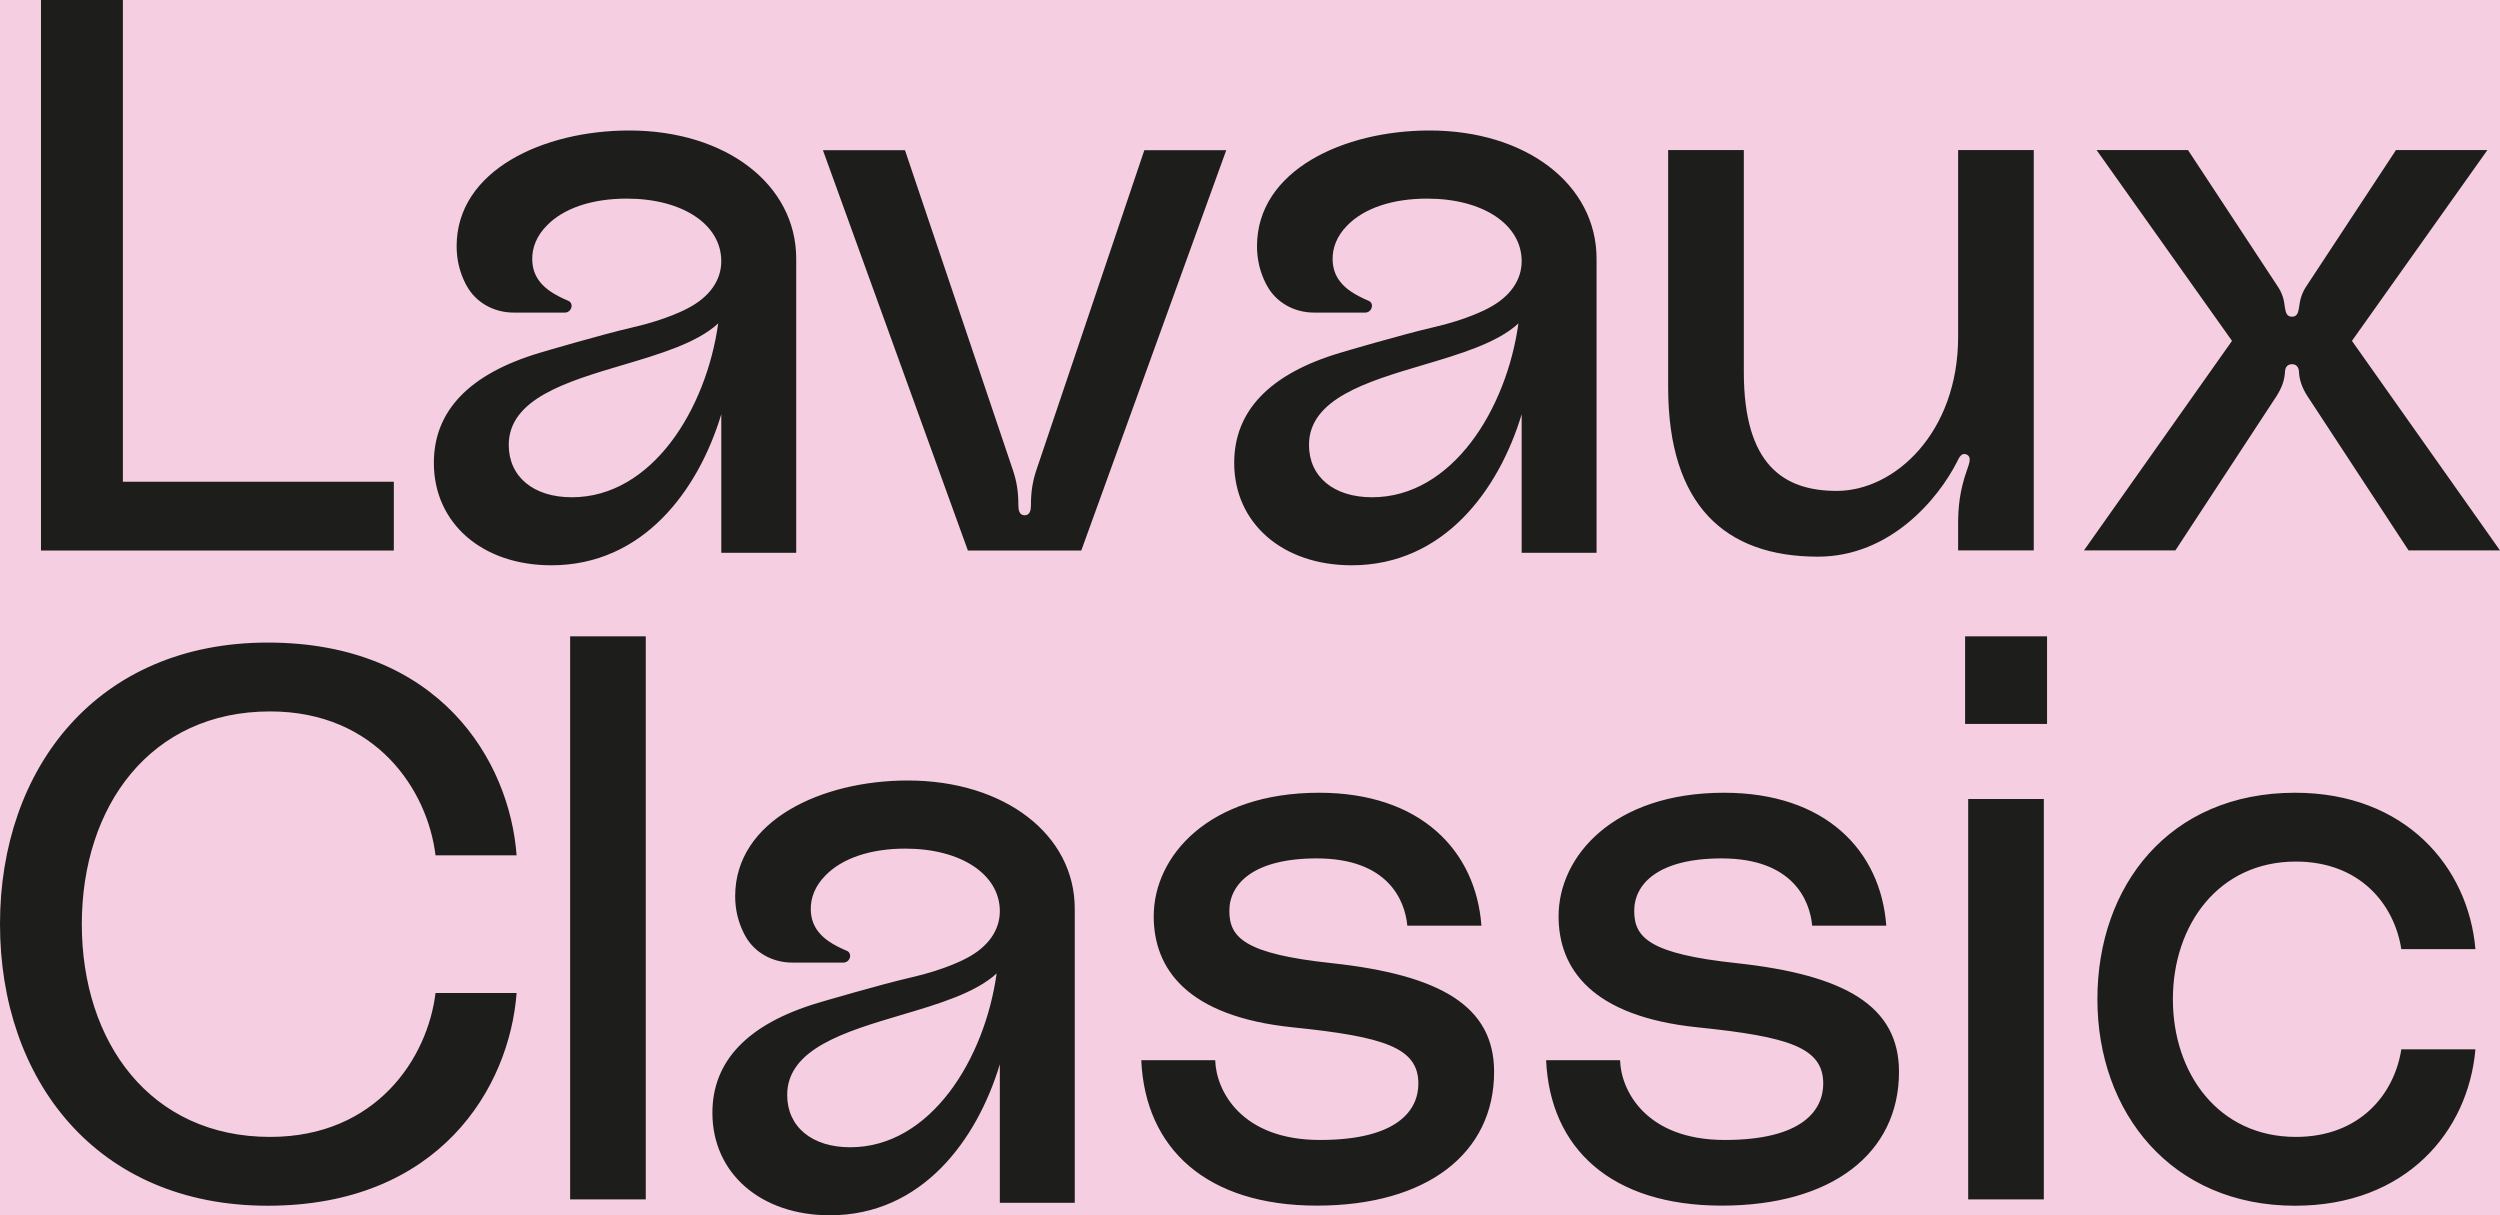 <svg fill="none" height="35" width="72" xmlns="http://www.w3.org/2000/svg"><path d="m0 0h72v35h-72z" fill="#f5cee1"/><path d="m3.539 0v13.873h7.803v1.982h-10.162v-15.855zm22.524 4.325 3.084 9.141c.137.383.182.699.182 1.083 0 .135.024.291.181.291s.181-.156.181-.291c0-.384.045-.7.181-1.083l3.085-9.141h2.359l-4.175 11.53h-3.266l-4.175-11.53zm21.98 6.843v-6.847h2.179v6.395c0 2.682 1.155 3.422 2.677 3.422 1.679 0 3.495-1.691 3.495-4.437v-5.38h2.178v11.531h-2.178v-.767c0-.472.044-.947.249-1.531.069-.204.161-.404-.024-.472-.136-.044-.205.112-.249.204-.544 1.079-1.929 2.746-4.015 2.746-2.677 0-4.308-1.487-4.312-4.864zm16.239-1.351-3.901-5.496h2.633l2.564 3.897c.158.224.205.428.226.631.024.136.044.272.205.272s.181-.136.205-.272c.024-.203.069-.404.226-.631l2.565-3.897h2.633l-3.902 5.496 4.264 6.035h-2.633l-2.835-4.325c-.205-.291-.294-.519-.318-.767 0-.112-.024-.271-.205-.271s-.205.159-.205.271c-.024.248-.113.472-.318.767l-2.835 4.325h-2.633zm-56.571 8.689c4.944 0 6.965 3.402 7.167 6.127h-2.335c-.226-1.87-1.703-4.144-4.764-4.144-3.447 0-5.423 2.726-5.423 6.127s1.973 6.127 5.423 6.127c3.064 0 4.538-2.275 4.764-4.145h2.335c-.205 2.726-2.223 6.127-7.167 6.127-4.945 0-7.711-3.632-7.711-8.113 0-4.48 2.79-8.106 7.711-8.106zm10.887-.179v16.215h-2.178v-16.215zm16.4 12.206c.024.879.749 2.298 3.016 2.298s2.835-.879 2.835-1.623c0-1.035-.975-1.351-3.628-1.622-3.04-.316-3.994-1.687-3.994-3.198 0-1.734 1.586-3.557 4.763-3.557 2.927 0 4.514 1.667 4.675 3.829h-2.134c-.069-.744-.568-1.938-2.609-1.938-1.837 0-2.517.743-2.517 1.51s.431 1.239 2.951 1.507c3.132.34 4.674 1.239 4.674 3.13 0 2.342-1.928 3.853-5.105 3.853s-4.944-1.643-5.057-4.189zm11.66 0c.024.879.749 2.298 3.016 2.298s2.835-.879 2.835-1.623c0-1.035-.974-1.351-3.628-1.622-3.04-.316-3.994-1.687-3.994-3.198 0-1.734 1.587-3.557 4.763-3.557 2.928 0 4.514 1.667 4.675 3.829h-2.134c-.068-.744-.568-1.938-2.609-1.938-1.836 0-2.517.743-2.517 1.51s.431 1.239 2.951 1.507c3.133.34 4.675 1.239 4.675 3.13 0 2.342-1.929 3.853-5.106 3.853-3.176 0-4.944-1.643-5.057-4.189zm9.937-12.206h2.36v2.522h-2.36zm.089 4.684h2.178v11.531h-2.178zm9.414-.18c3.177 0 4.992 2.138 5.194 4.504h-2.134c-.205-1.306-1.203-2.522-3.039-2.522-2.223 0-3.54 1.823-3.54 3.965s1.317 3.965 3.54 3.965c1.836 0 2.834-1.216 3.039-2.522h2.134c-.205 2.366-1.997 4.504-5.194 4.504-3.563 0-5.693-2.682-5.693-5.947s2.065-5.947 5.693-5.947zm-50.221-6.551c-1.991 0-3.382-1.212-3.382-2.95 0-1.497 1.022-2.563 3.043-3.167.017-.007 1.792-.53 2.691-.737.992-.224 1.58-.546 1.583-.55.623-.322.961-.804.961-1.354 0-1.059-1.118-1.802-2.722-1.802-.998 0-1.819.275-2.304.777-.288.292-.431.638-.418.998.007.238.079.438.212.611.161.21.414.383.825.557.071.03.109.101.092.183-.017.078-.086.156-.188.156h-1.481c-.567 0-1.084-.292-1.344-.764-.01-.02-.02-.04-.034-.061-.171-.332-.26-.696-.26-1.086 0-2.189 2.5-3.333 4.969-3.333 2.787 0 4.811 1.554 4.811 3.693v8.469h-2.158v-3.989c-.66 2.186-2.243 4.349-4.896 4.349zm4.807-6.966c-.608.564-1.696.886-2.752 1.199-1.611.478-3.28.974-3.28 2.301 0 .916.712 1.507 1.816 1.507 2.315 0 3.874-2.542 4.216-5.007zm18.243 6.966c-1.99 0-3.382-1.212-3.382-2.95 0-1.497 1.023-2.563 3.044-3.167.017-.007 1.791-.53 2.691-.737.991-.224 1.579-.546 1.583-.55.622-.322.961-.804.961-1.354 0-1.059-1.118-1.802-2.722-1.802-.999 0-1.819.275-2.305.777-.287.292-.431.638-.417.998.007.238.079.438.212.611.161.21.414.383.824.557.072.03.109.101.092.183-.017.078-.085.156-.188.156h-1.48c-.568 0-1.084-.292-1.344-.764-.01-.02-.021-.04-.034-.061-.171-.332-.26-.696-.26-1.086 0-2.189 2.499-3.333 4.968-3.333 2.787 0 4.811 1.554 4.811 3.693v8.469h-2.157v-3.989c-.66 2.186-2.243 4.349-4.897 4.349zm4.804-6.966c-.608.564-1.696.886-2.752 1.199-1.611.478-3.28.974-3.28 2.301 0 .916.712 1.507 1.816 1.507 2.315 0 3.874-2.542 4.216-5.007zm-19.832 25.686c-1.991 0-3.382-1.212-3.382-2.95 0-1.497 1.022-2.563 3.043-3.167.017-.007 1.792-.529 2.691-.736.992-.224 1.58-.547 1.583-.55.623-.323.961-.805.961-1.355 0-1.059-1.118-1.802-2.722-1.802-.998 0-1.819.275-2.304.777-.288.292-.431.638-.418.998.007.238.079.438.212.611.161.211.414.384.825.557.071.03.109.102.092.183-.017.078-.086.156-.188.156h-1.481c-.567 0-1.084-.292-1.344-.763-.01-.021-.02-.041-.034-.062-.171-.332-.26-.695-.26-1.086 0-2.189 2.5-3.333 4.969-3.333 2.787 0 4.811 1.555 4.811 3.693v8.469h-2.158v-3.988c-.66 2.186-2.243 4.348-4.896 4.348zm4.804-6.965c-.609.563-1.696.886-2.753 1.198-1.61.478-3.279.974-3.279 2.301 0 .917.711 1.507 1.816 1.507 2.315 0 3.874-2.542 4.216-5.006z" fill="#1d1d1b"/></svg>
